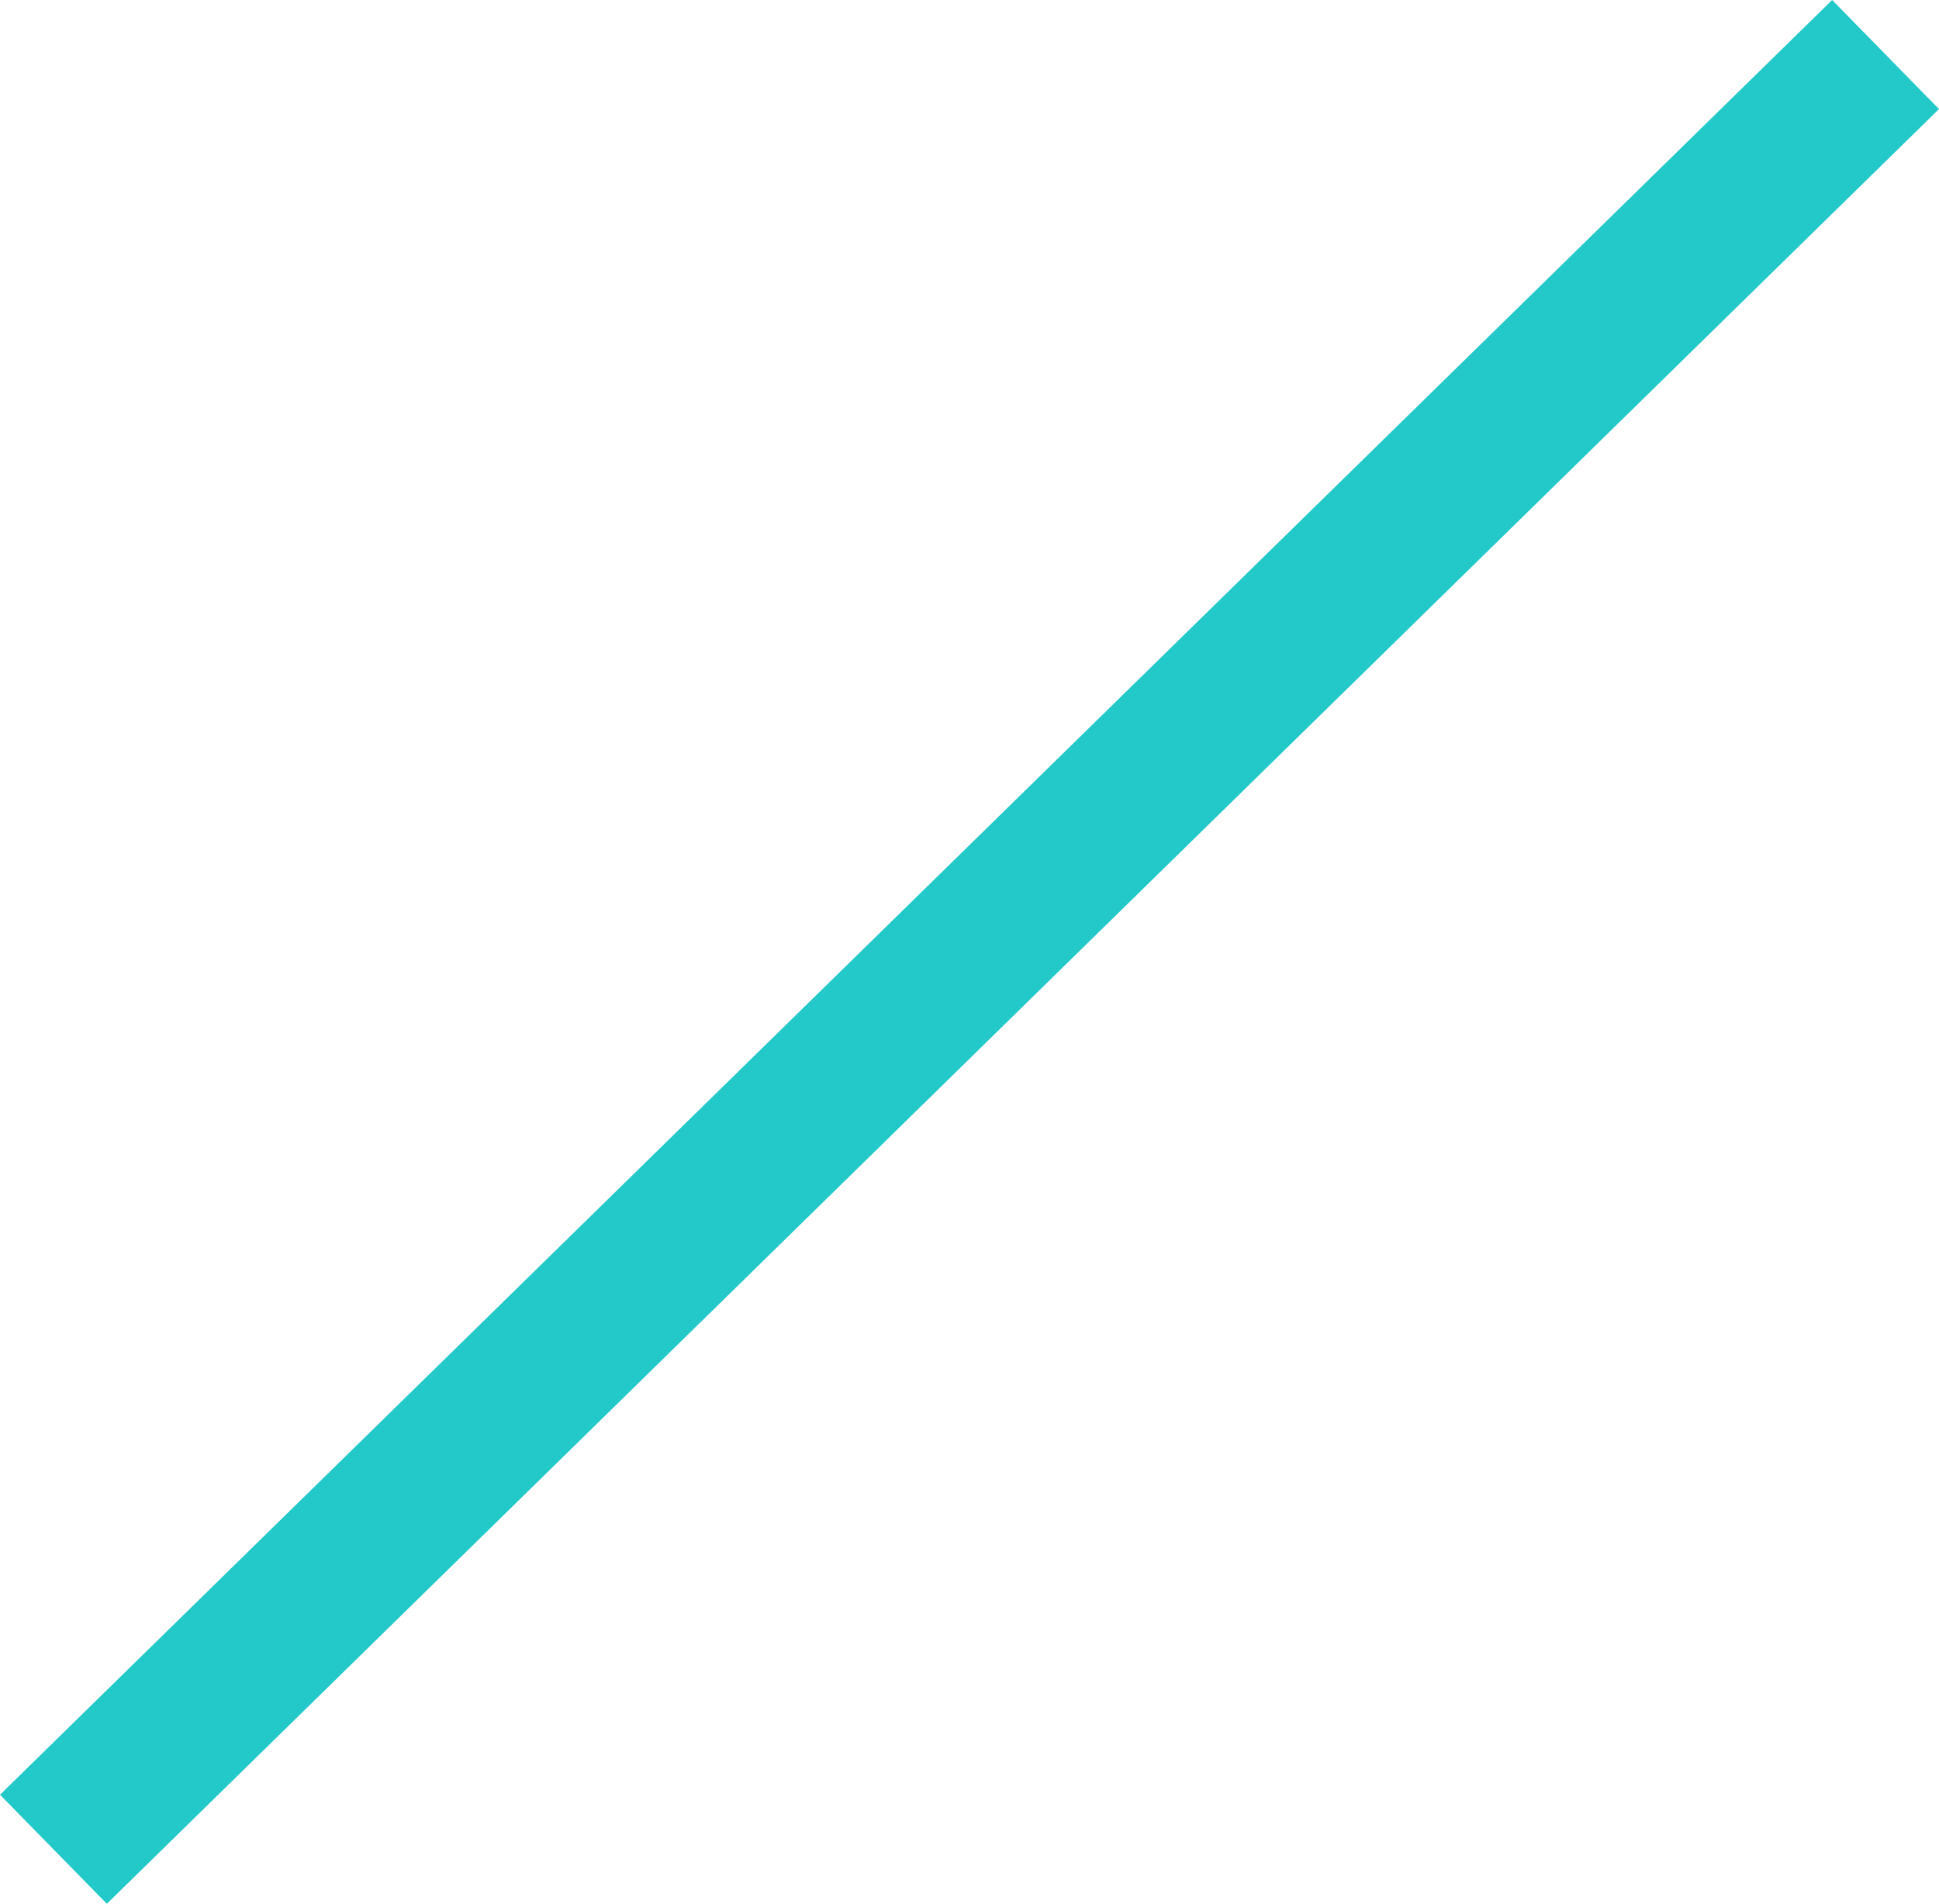 <svg xmlns="http://www.w3.org/2000/svg" width="571.491" height="561.146" viewBox="0 0 571.491 561.146">
  <path id="Ligne_12" data-name="Ligne 12" d="M15.745,545.073l-31.491-32.146,540-529,31.491,32.145Z" transform="translate(15.745 16.073)" fill="#23c8c8"/>
</svg>

